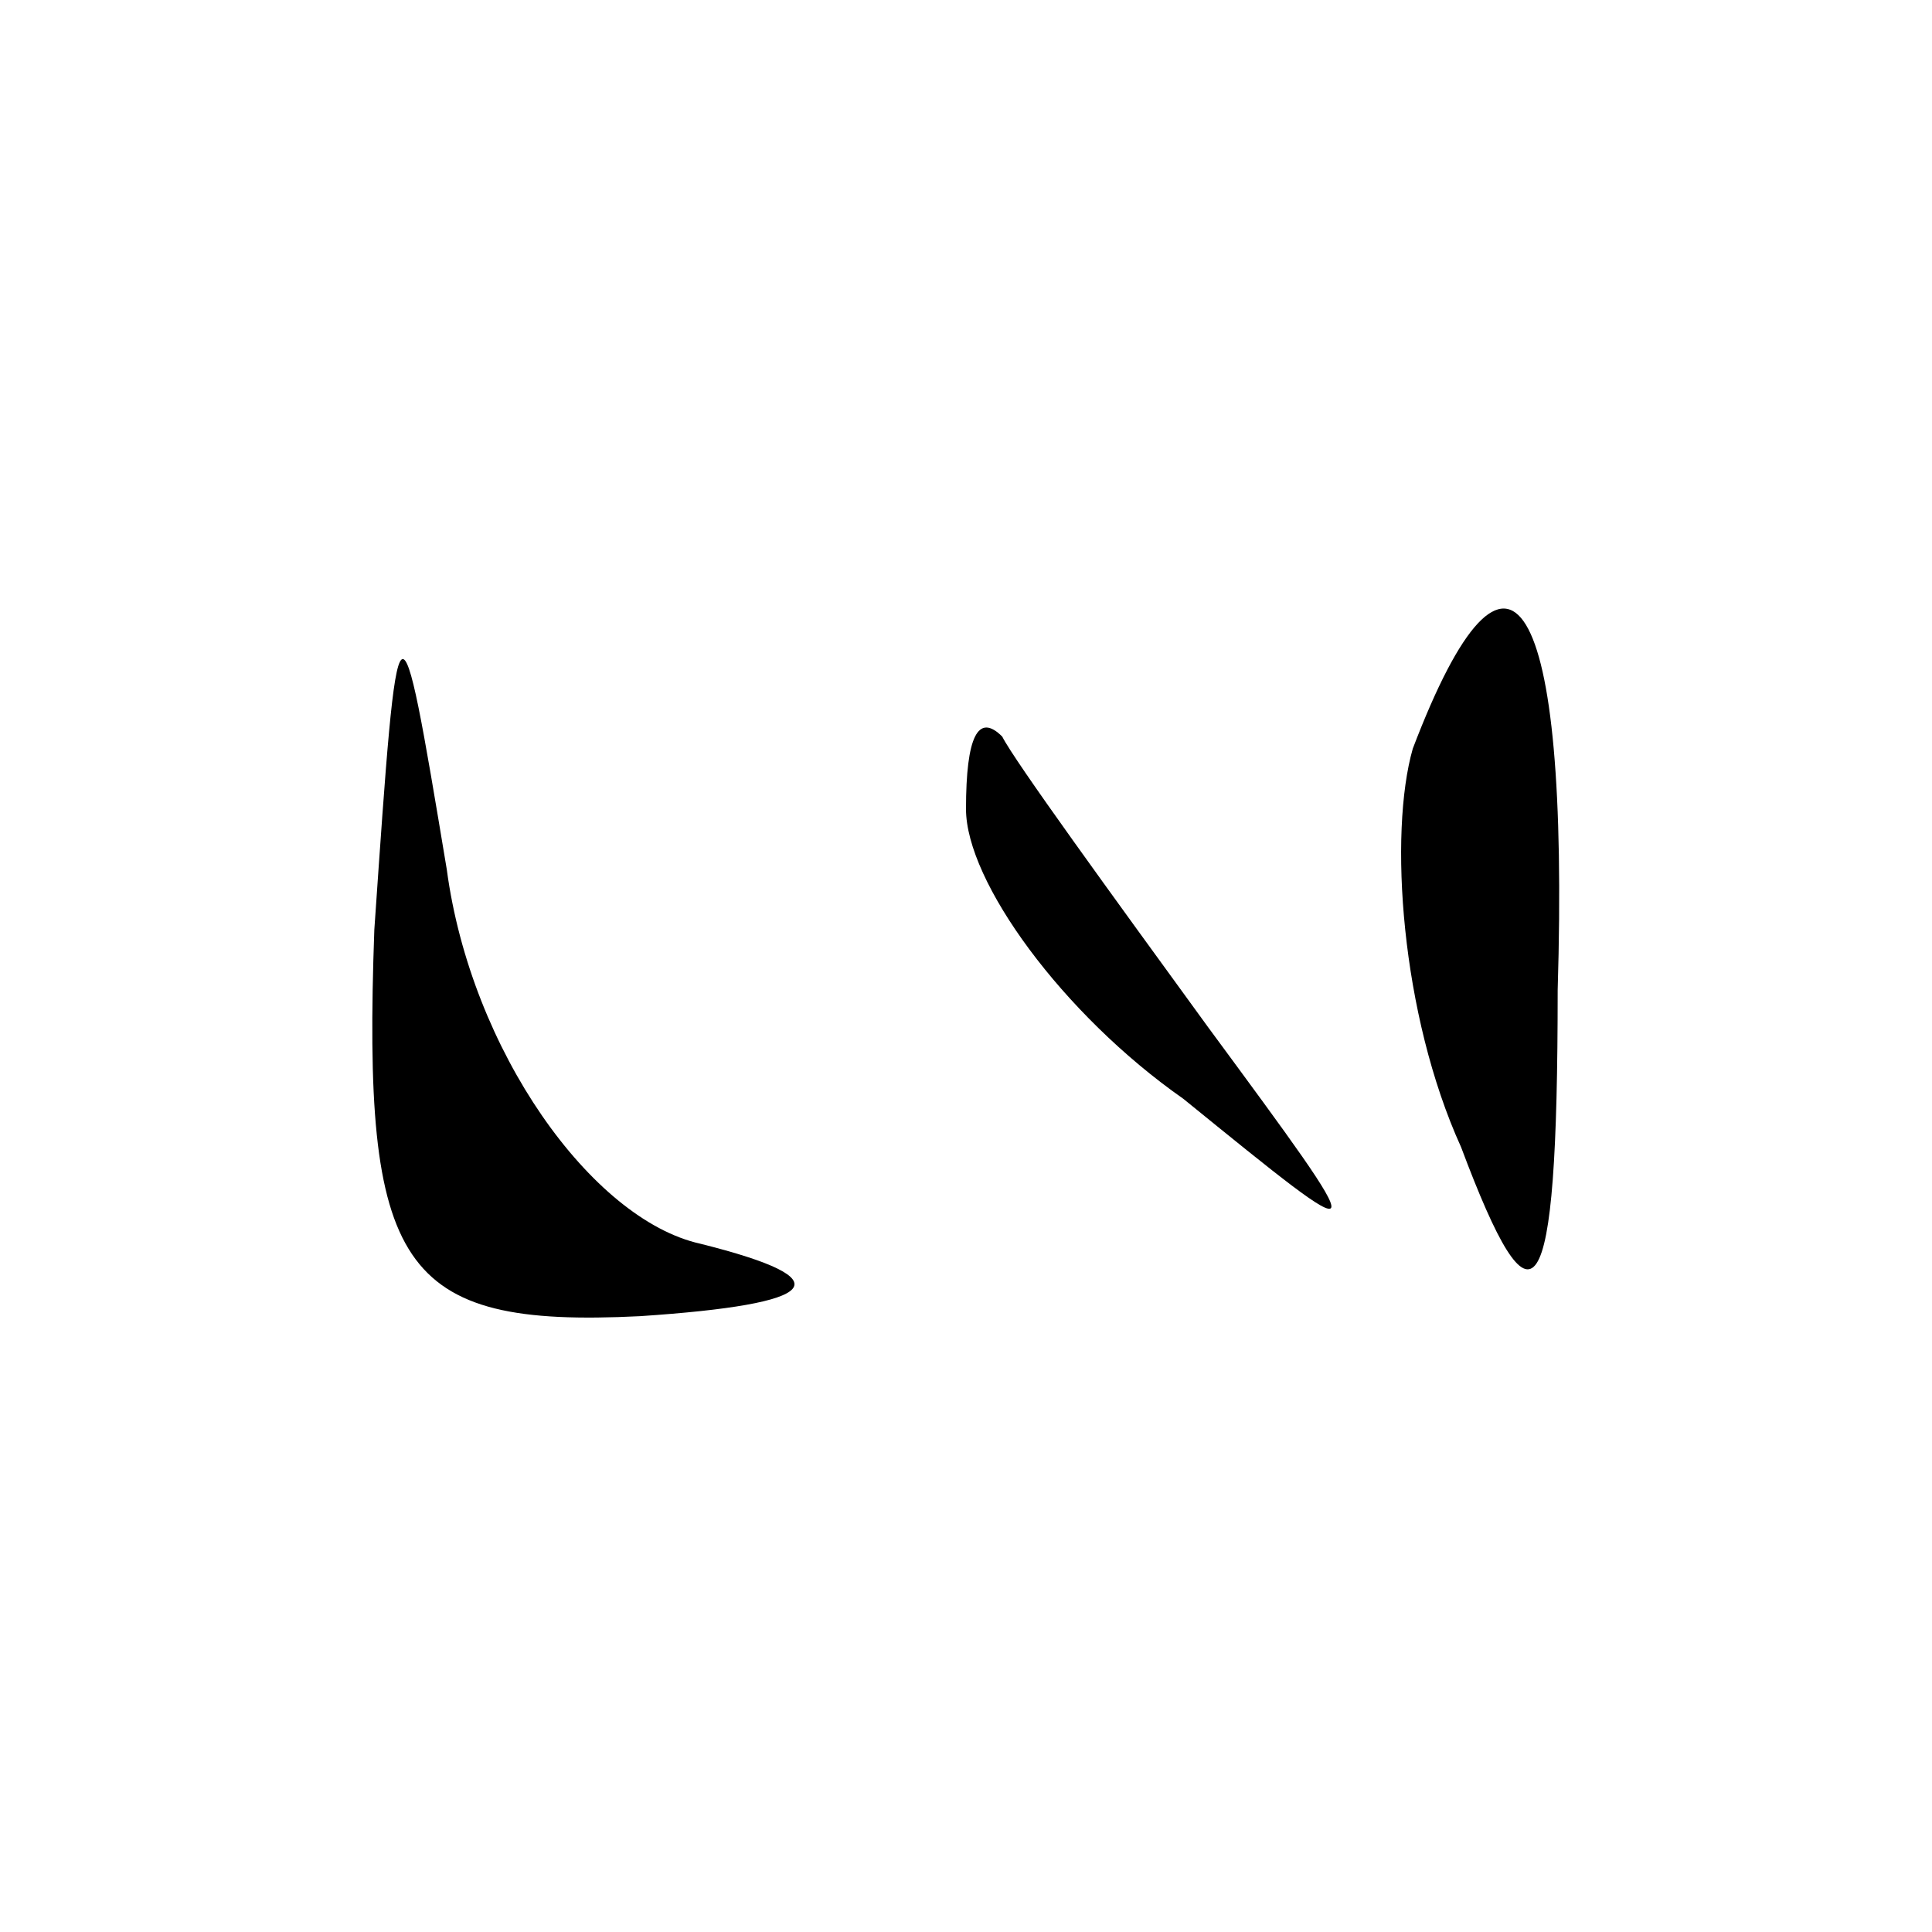 <?xml version="1.0" standalone="no"?>
<!DOCTYPE svg PUBLIC "-//W3C//DTD SVG 20010904//EN"
 "http://www.w3.org/TR/2001/REC-SVG-20010904/DTD/svg10.dtd">
<svg version="1.0" xmlns="http://www.w3.org/2000/svg"
 width="16pt" height="16pt" viewBox="0 0 16 16"
 preserveAspectRatio="xMidYMid meet">

<g transform="translate(0,16) scale(0.1,-0.1)"
fill="#000000" stroke="none">
<path d="M31 83 c-1 -28 2 -33 22 -32 15 1 17 3 5 6 -9 2 -19 16 -21 31 -4 24
-4 24 -6 -5z"/>
<path d="M117 98 c-2 -7 -1 -22 4 -33 6 -16 8 -14 8 13 1 33 -4 41 -12 20z"/>
<path d="M80 93 c0 -6 8 -17 18 -24 16 -13 16 -13 2 6 -8 11 -16 22 -17 24 -2
2 -3 0 -3 -6z"/>
</g>
</svg>
